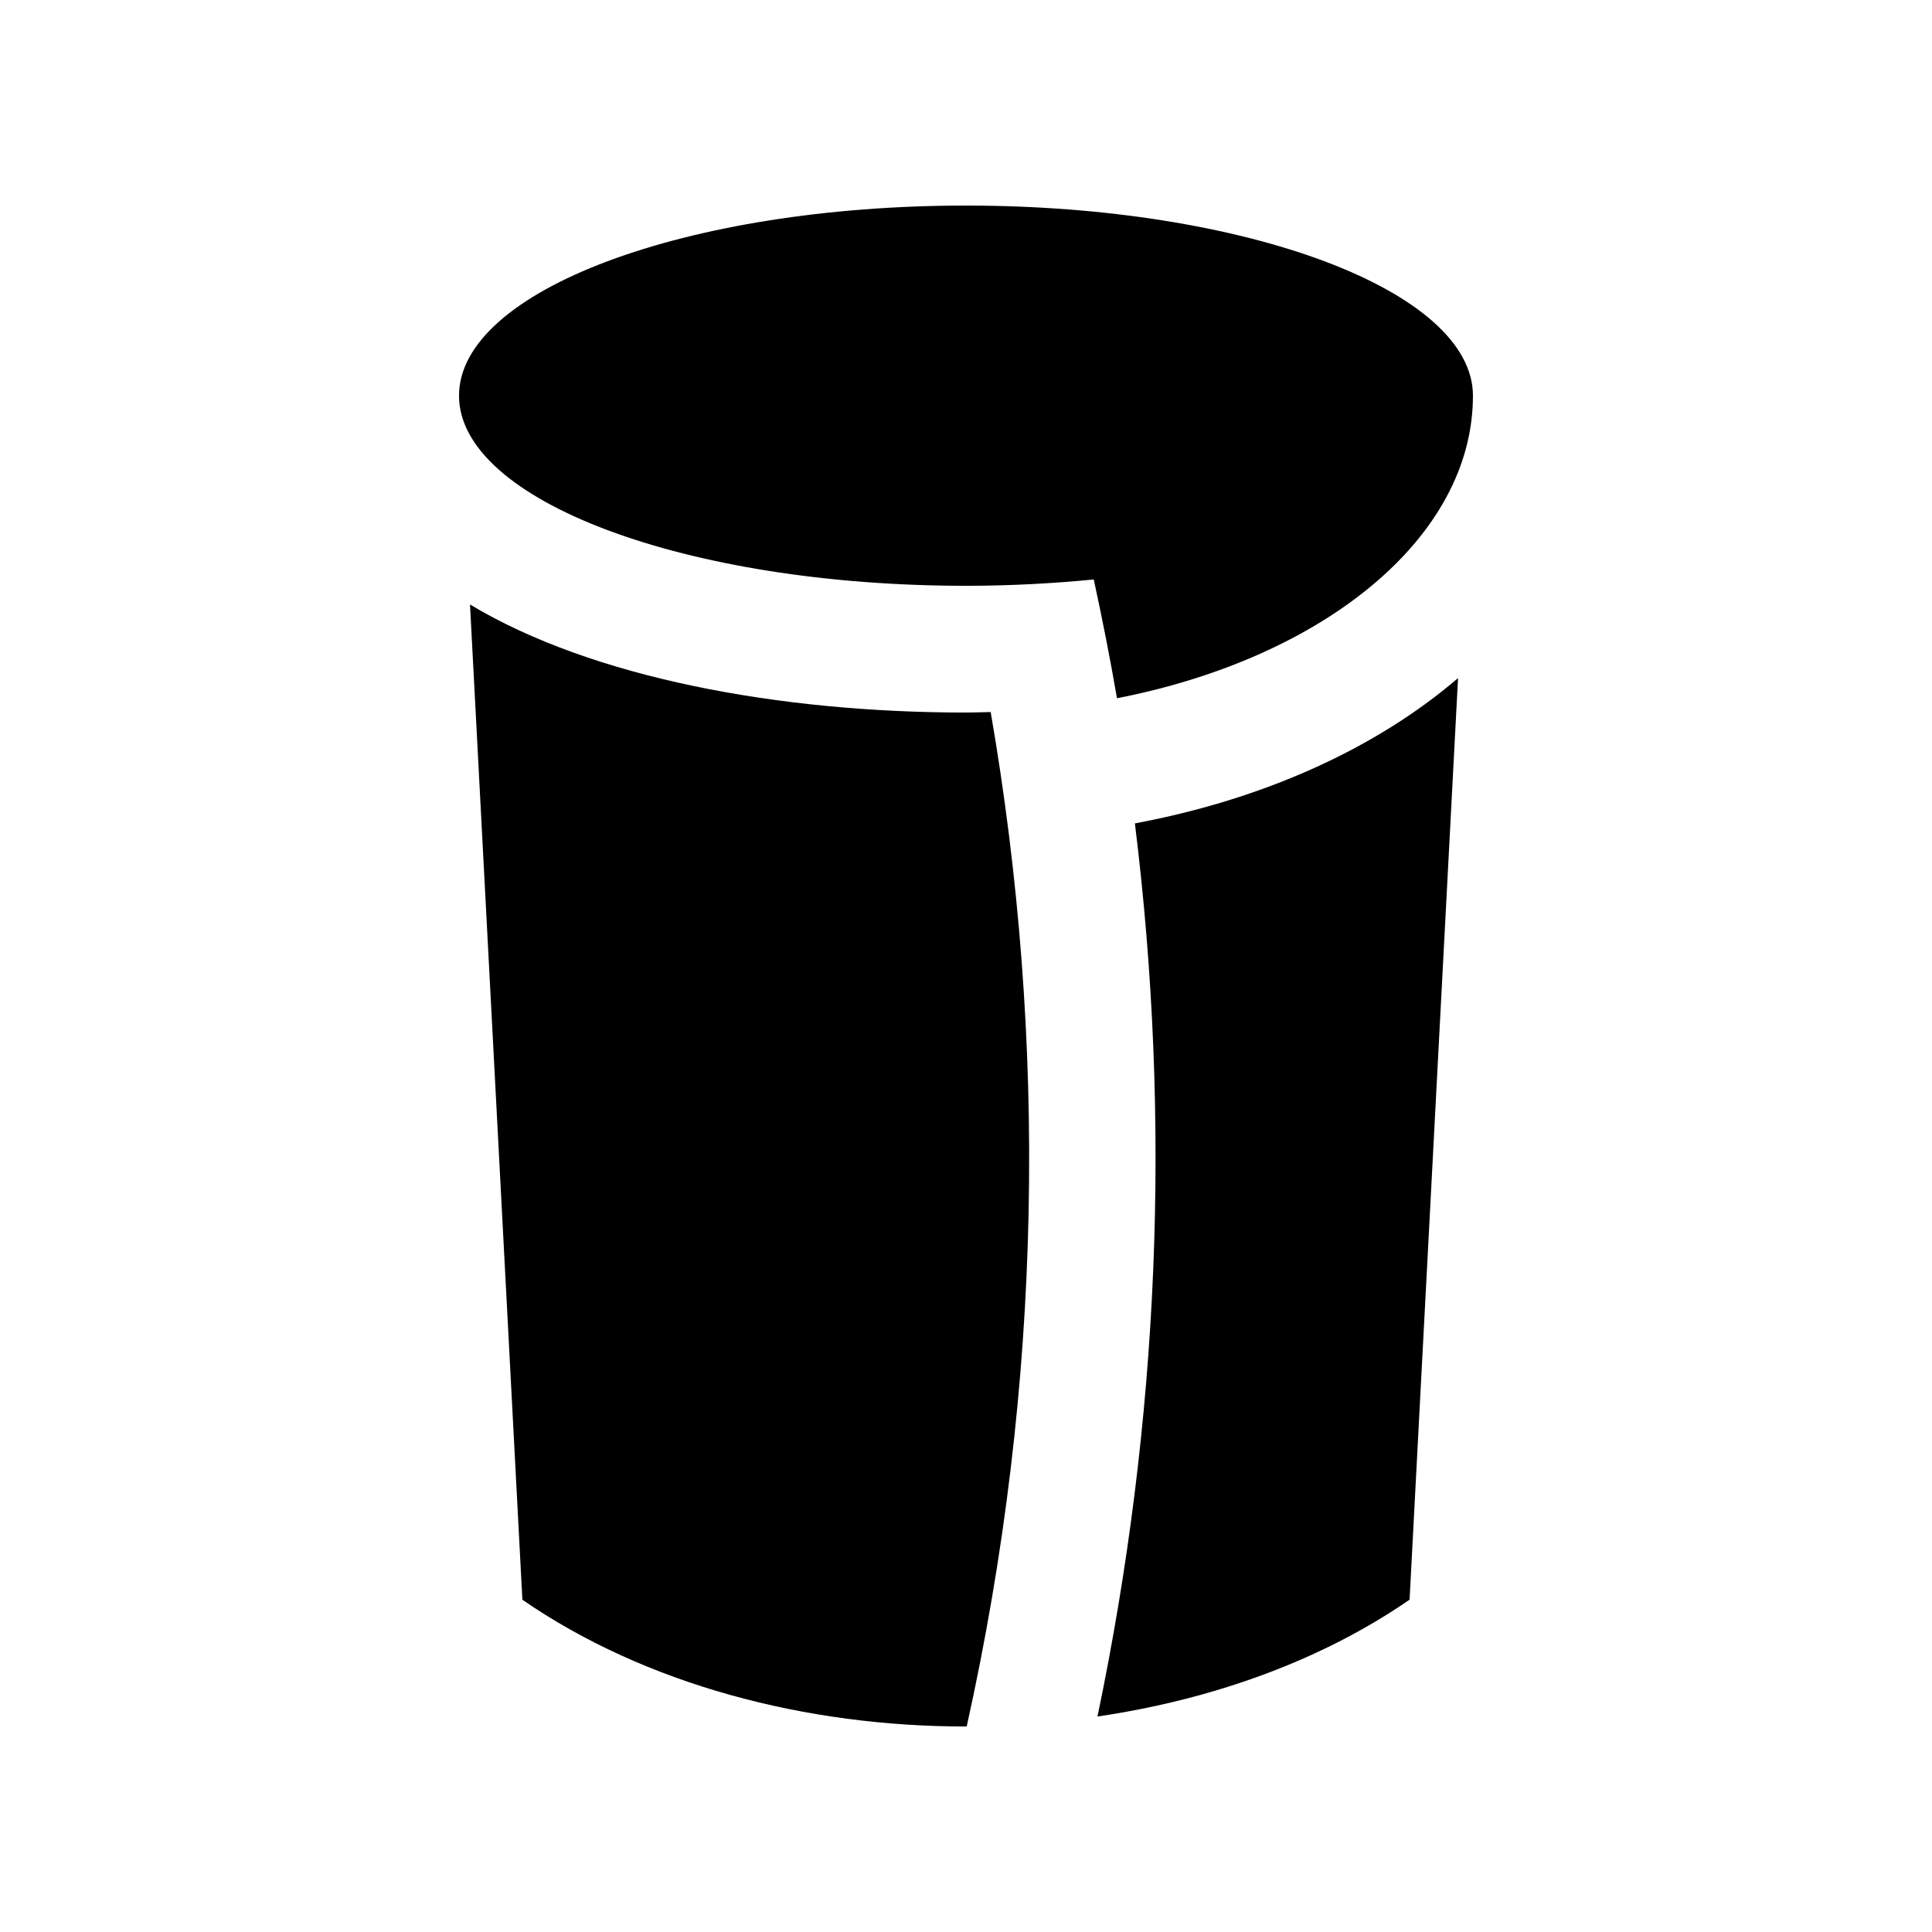 <?xml version="1.0" encoding="UTF-8"?>
<!-- Uploaded to: ICON Repo, www.svgrepo.com, Generator: ICON Repo Mixer Tools -->
<svg fill="#000000" width="800px" height="800px" version="1.1" viewBox="144 144 512 512" xmlns="http://www.w3.org/2000/svg">
 <g>
  <path d="m406.54 332.7c-2.18 0.031-4.363 0.133-6.543 0.133-49.48 0-99.086-9.184-131.44-28.637l13.879 263.75c32.504 22.434 75.129 33.656 117.75 33.59 20.246-91.129 21.375-181.92 6.356-268.83z"/>
  <path d="m444.76 362.21c34.324-6.414 64.039-19.977 85.637-38.512l-12.844 244.23c-23.531 16.238-52.395 26.504-82.707 30.965 16.371-78.492 19.684-157.77 9.914-236.68z"/>
  <path d="m440.01 329.04c54.648-10.645 94.336-42.508 94.336-80.18 0-27.816-60.156-50.383-134.35-50.383-74.207 0-134.35 22.566-134.35 50.383 0 27.832 60.145 50.383 134.35 50.383 11.707 0 23.023-0.625 33.867-1.672 2.262 10.477 4.348 20.957 6.148 31.469z"/>
 </g>
</svg>